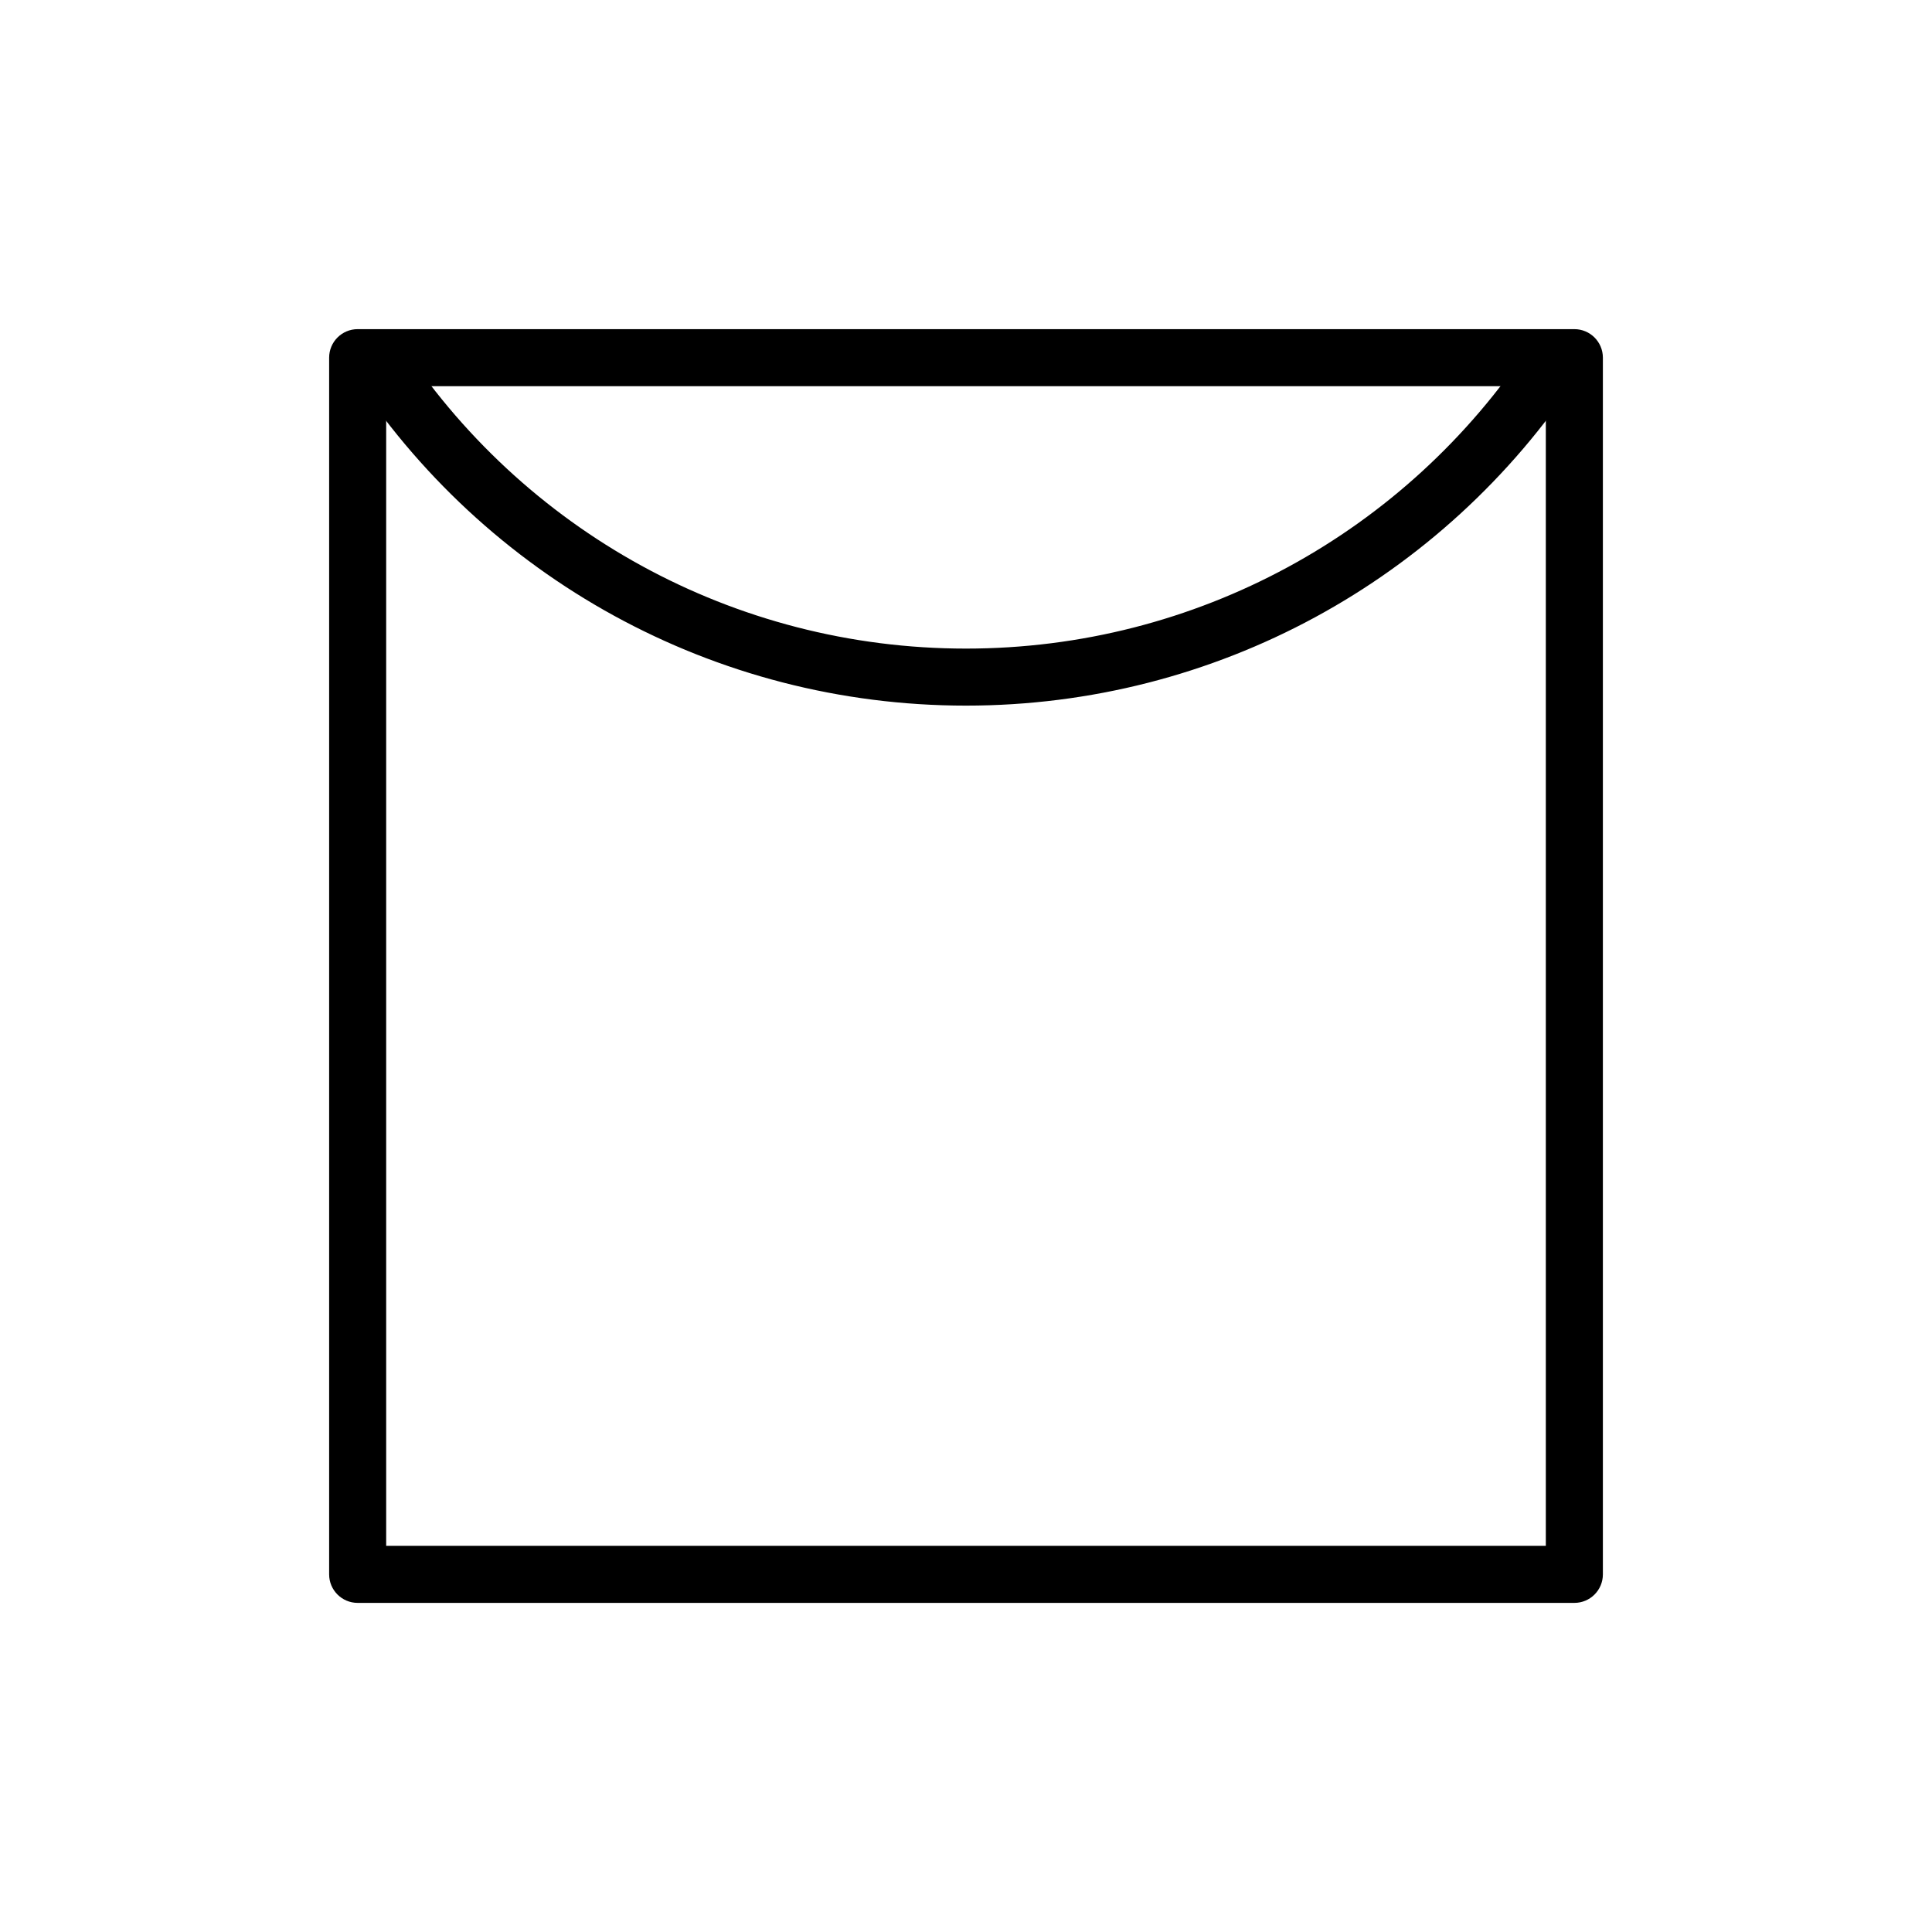<?xml version="1.0" encoding="UTF-8"?>
<!-- Uploaded to: ICON Repo, www.iconrepo.com, Generator: ICON Repo Mixer Tools -->
<svg fill="#000000" width="800px" height="800px" version="1.1" viewBox="144 144 512 512" xmlns="http://www.w3.org/2000/svg">
 <g>
  <path d="m246.34 246.34v307.32h307.32v-307.32zm-7.555-15.113h322.44c4.172 0 7.555 3.383 7.555 7.559v322.44c0 4.172-3.383 7.555-7.555 7.555h-322.44c-4.176 0-7.559-3.383-7.559-7.555v-322.44c0-4.176 3.383-7.559 7.559-7.559z"/>
  <path d="m562.16 243.61-12.617-8.32c-32.926 49.93-88.629 80.594-149.55 80.594-61.512 0-117.67-31.254-150.45-81.965l-12.695 8.207c35.539 54.973 96.453 88.871 163.15 88.871 66.062 0 126.48-33.258 162.17-87.387z"/>
 </g>
</svg>